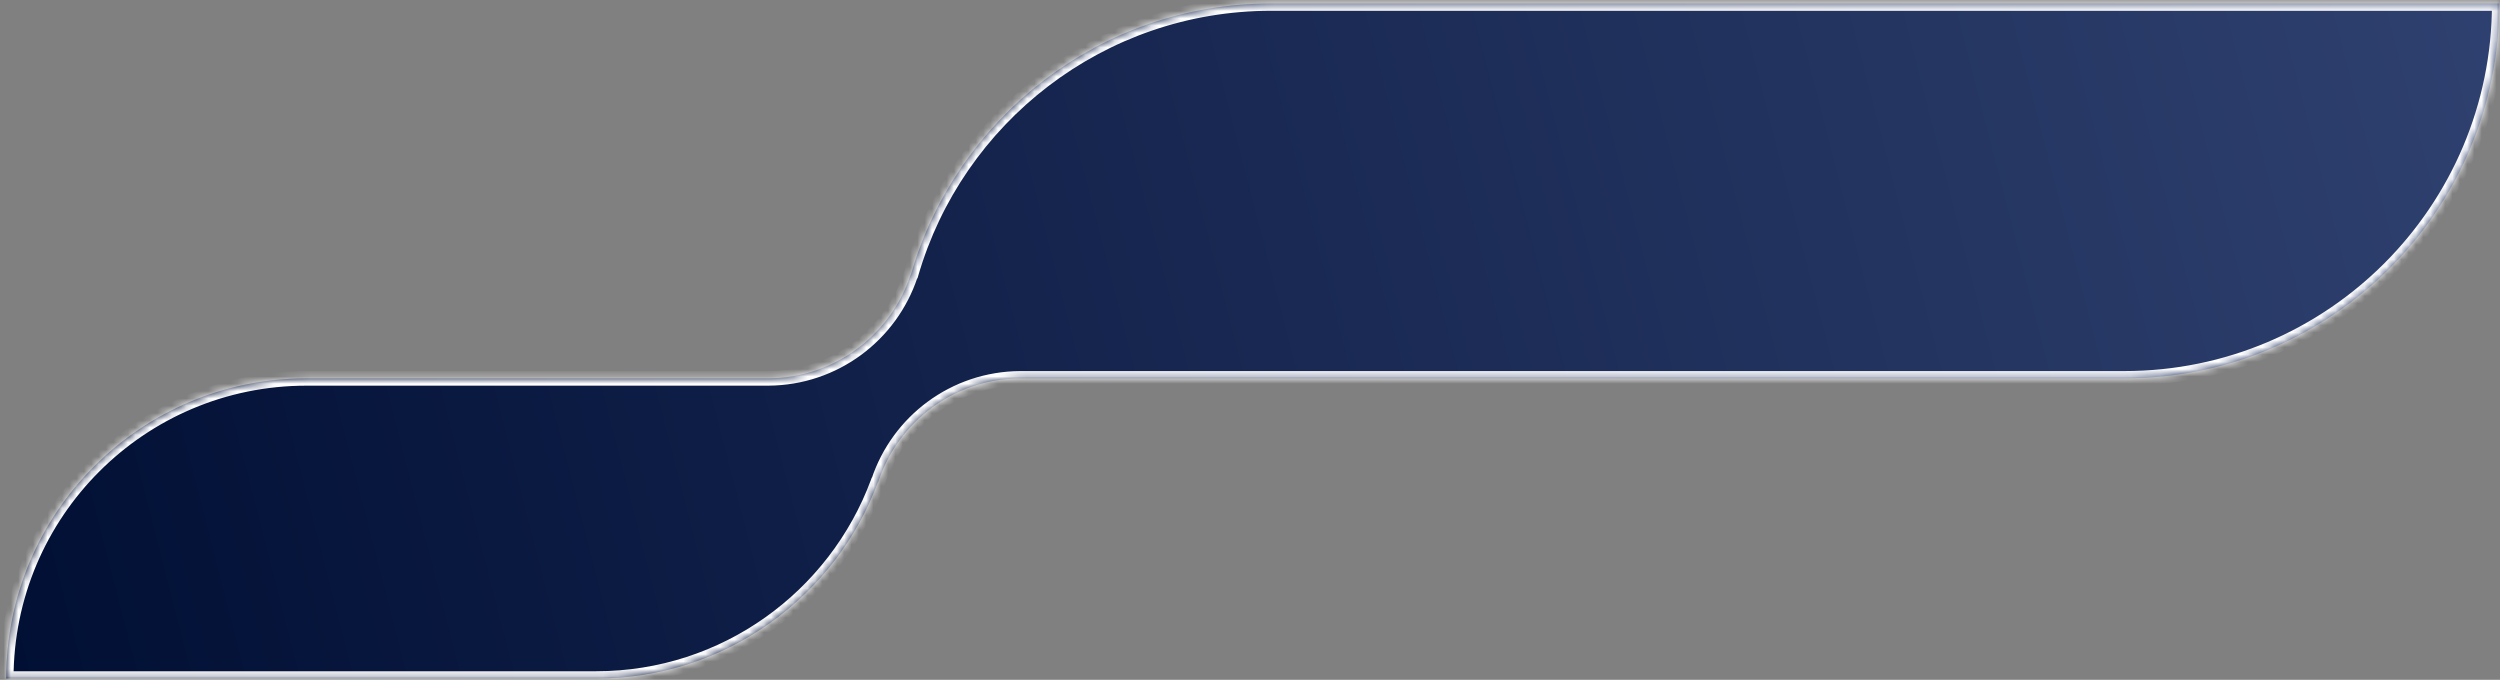 <svg width="342" height="93" viewBox="0 0 342 93" fill="none" xmlns="http://www.w3.org/2000/svg">
<rect x="0" y="0" width="342" height="93" fill="#808080" stroke="none"/>
<mask id="path-1-inside-1_9168_72428" fill="white">
<path d="M341.901 0.475C341.901 28.788 318.929 51.761 290.616 51.761H139.598C130.529 51.807 122.89 57.684 120.185 65.801C120.157 65.889 120.125 65.943 120.092 65.968C114.3 81.633 99.218 92.825 81.561 92.825H0.852C0.852 70.129 19.267 51.76 41.917 51.76H105.072C114.17 51.714 121.834 45.817 124.549 37.674C124.574 37.593 124.603 37.541 124.633 37.513C130.81 16.126 150.542 0.475 173.911 0.475H341.901Z"/>
</mask>
<path d="M341.901 0.475C341.901 28.788 318.929 51.761 290.616 51.761H139.598C130.529 51.807 122.89 57.684 120.185 65.801C120.157 65.889 120.125 65.943 120.092 65.968C114.3 81.633 99.218 92.825 81.561 92.825H0.852C0.852 70.129 19.267 51.76 41.917 51.76H105.072C114.17 51.714 121.834 45.817 124.549 37.674C124.574 37.593 124.603 37.541 124.633 37.513C130.81 16.126 150.542 0.475 173.911 0.475H341.901Z" fill="url(#paint0_linear_9168_72428)"/>
<path d="M341.901 0.475L342.901 0.475V-0.525H341.901V0.475ZM290.616 51.761V52.761V51.761ZM139.598 51.761V50.761L139.593 50.761L139.598 51.761ZM120.185 65.801L119.236 65.485L119.233 65.494L119.23 65.504L120.185 65.801ZM120.092 65.968L119.494 65.166L119.257 65.343L119.154 65.621L120.092 65.968ZM0.852 92.825H-0.148V93.825H0.852V92.825ZM41.917 51.76V50.76H41.917L41.917 51.76ZM105.072 51.76V52.76L105.077 52.76L105.072 51.76ZM124.549 37.674L125.498 37.99L125.501 37.981L125.504 37.971L124.549 37.674ZM124.633 37.513L125.31 38.249L125.516 38.059L125.594 37.79L124.633 37.513ZM173.911 0.475V-0.525H173.911L173.911 0.475ZM341.901 0.475L340.901 0.475C340.901 28.235 318.377 50.761 290.616 50.761V51.761V52.761C319.481 52.761 342.901 29.34 342.901 0.475L341.901 0.475ZM290.616 51.761V50.761H139.598V51.761V52.761H290.616V51.761ZM139.598 51.761L139.593 50.761C130.083 50.809 122.073 56.974 119.236 65.485L120.185 65.801L121.133 66.117C123.707 58.395 130.975 52.805 139.603 52.761L139.598 51.761ZM120.185 65.801L119.23 65.504C119.23 65.502 119.241 65.468 119.27 65.417C119.296 65.371 119.362 65.264 119.494 65.166L120.092 65.968L120.689 66.77C120.989 66.547 121.098 66.23 121.139 66.098L120.185 65.801ZM120.092 65.968L119.154 65.621C113.502 80.907 98.785 91.825 81.561 91.825V92.825V93.825C99.651 93.825 115.098 82.359 121.03 66.315L120.092 65.968ZM81.561 92.825V91.825H0.852V92.825V93.825H81.561V92.825ZM0.852 92.825H1.852C1.852 70.682 19.818 52.76 41.917 52.76L41.917 51.76L41.917 50.76C18.715 50.76 -0.148 69.576 -0.148 92.825H0.852ZM41.917 51.76V52.76H105.072V51.76V50.76H41.917V51.76ZM105.072 51.76L105.077 52.76C114.616 52.712 122.651 46.528 125.498 37.99L124.549 37.674L123.6 37.358C121.017 45.106 113.724 50.716 105.067 50.76L105.072 51.76ZM124.549 37.674L125.504 37.971C125.503 37.972 125.495 37.999 125.473 38.04C125.454 38.077 125.405 38.161 125.31 38.249L124.633 37.513L123.956 36.777C123.728 36.987 123.634 37.247 123.594 37.377L124.549 37.674ZM124.633 37.513L125.594 37.79C131.651 16.82 150.999 1.475 173.911 1.475L173.911 0.475L173.911 -0.525C150.084 -0.525 129.97 15.432 123.672 37.235L124.633 37.513ZM173.911 0.475V1.475H341.901V0.475V-0.525H173.911V0.475Z" fill="white" style="mix-blend-mode:overlay" mask="url(#path-1-inside-1_9168_72428)"/>
<defs>
<linearGradient id="paint0_linear_9168_72428" x1="-6.738" y1="92.825" x2="352.019" y2="0.475" gradientUnits="userSpaceOnUse">
<stop stop-color="#000E33"/>
<stop offset="1" stop-color="#304271"/>
</linearGradient>
</defs>
</svg>
